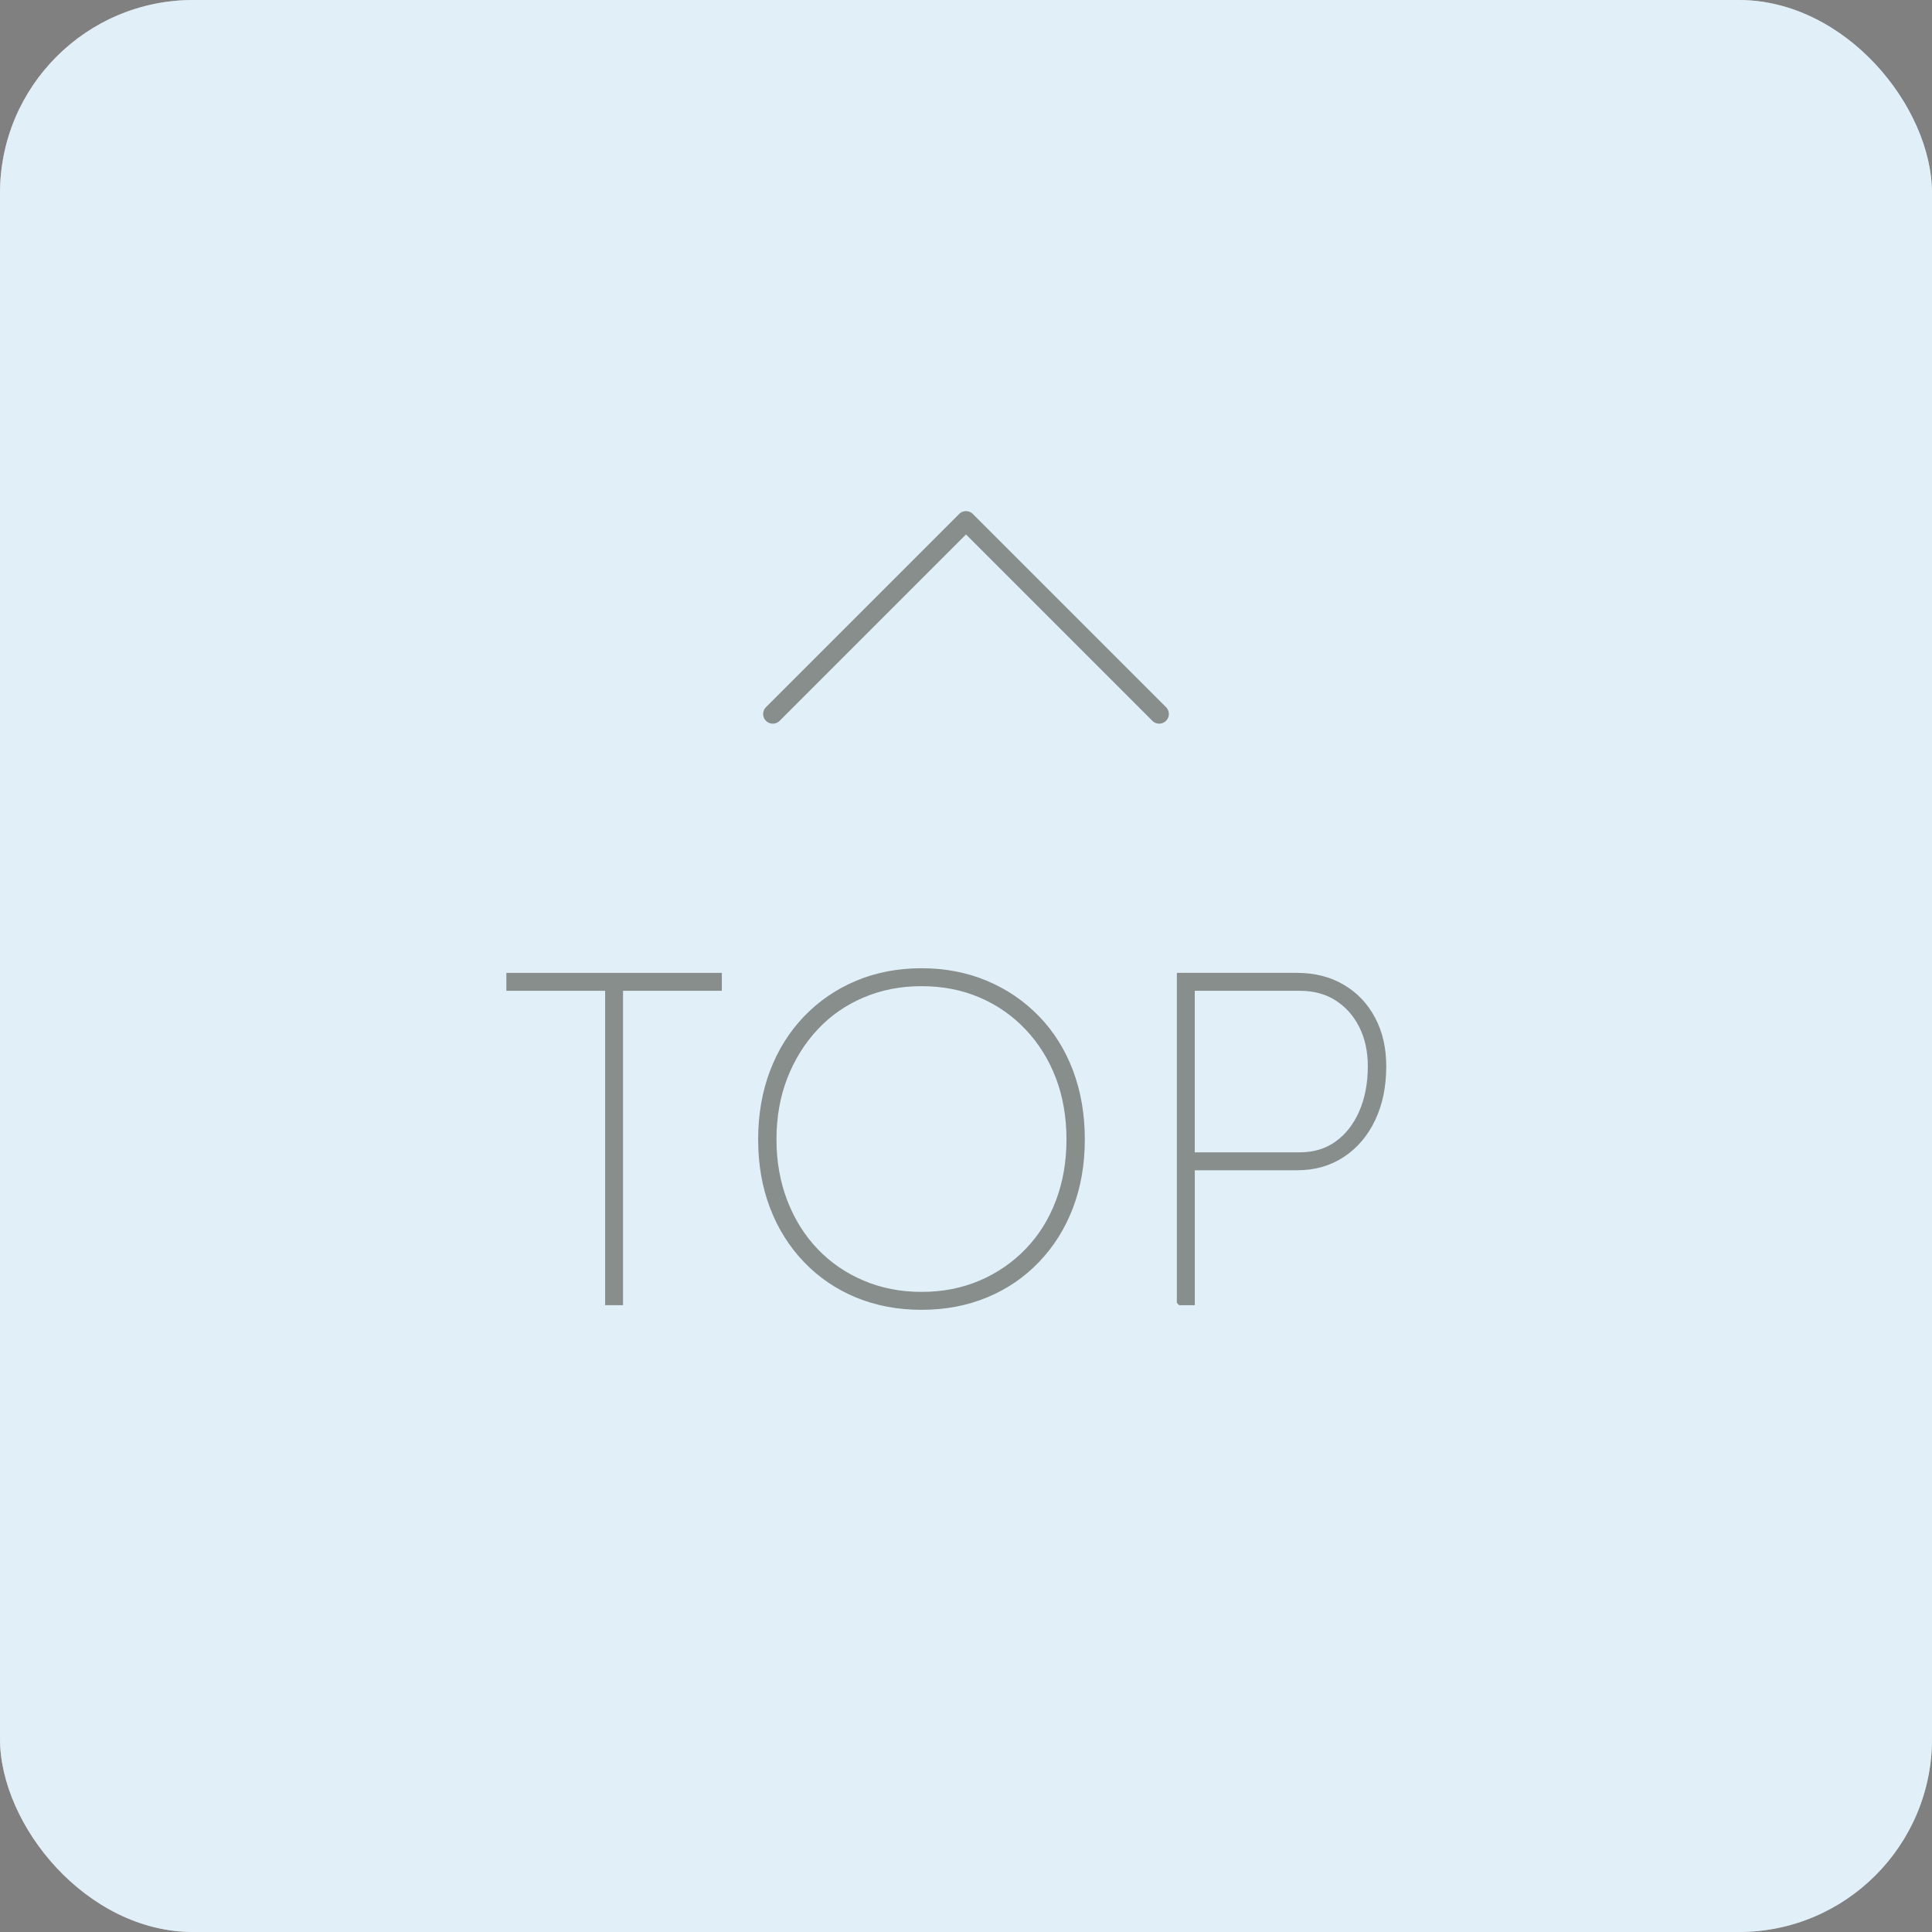 <?xml version="1.0" encoding="UTF-8"?>
<svg id="_レイヤー_2" data-name="レイヤー 2" xmlns="http://www.w3.org/2000/svg" viewBox="0 0 50 50">
  <rect x="0" y="0" width="50" height="50" fill="#808080" stroke="none"/>
  <defs>
    <style>
      .cls-1 {
        fill: #fff;
      }

      .cls-2 {
        stroke-miterlimit: 10;
        stroke-width: .2px;
      }

      .cls-2, .cls-3 {
        fill: none;
        stroke: #878e8c;
      }

      .cls-4 {
        fill: #878e8c;
      }

      .cls-3 {
        stroke-linecap: round;
        stroke-linejoin: round;
        stroke-width: .5px;
      }

      .cls-5 {
        fill: #333;
      }

      .cls-6 {
        fill: #bedcf0;
        opacity: .45;
      }
    </style>
  </defs>
  <g id="icon">
    <g>
      <rect class="cls-1" width="50" height="50" rx="5" ry="5"/>
      <rect class="cls-6" width="50" height="50" rx="5" ry="5"/>
      <g>
        <g>
          <g>
            <path class="cls-5" d="M15.761,33.678v-8.136h-2.556v-.264h5.376v.264h-2.557v8.136h-.264Z"/>
            <path class="cls-5" d="M23.848,33.798c-.6,0-1.152-.104-1.656-.312-.504-.208-.941-.506-1.313-.894-.372-.388-.658-.844-.858-1.368-.2-.524-.3-1.102-.3-1.734,0-.632.1-1.212.3-1.74.2-.528.486-.986.858-1.374.372-.388.81-.688,1.313-.9.504-.212,1.057-.318,1.656-.318s1.152.106,1.656.318c.504.212.941.51,1.313.894s.658.84.858,1.368c.199.528.3,1.112.3,1.752,0,.632-.101,1.21-.3,1.734-.2.524-.486.98-.858,1.368-.372.388-.81.686-1.313.894-.504.208-1.057.312-1.656.312ZM23.848,33.534c.56,0,1.074-.1,1.542-.3.468-.2.876-.48,1.224-.84.349-.36.616-.788.805-1.284.188-.496.281-1.036.281-1.62,0-.592-.094-1.134-.281-1.626-.188-.492-.456-.922-.805-1.29-.348-.368-.756-.652-1.224-.852-.468-.2-.982-.3-1.542-.3-.552,0-1.064.1-1.536.3-.472.2-.88.484-1.224.852-.345.368-.612.798-.805,1.29-.191.492-.288,1.034-.288,1.626,0,.584.097,1.124.288,1.62.192.496.46.924.805,1.284.344.36.752.64,1.224.84.472.2.984.3,1.536.3Z"/>
            <path class="cls-5" d="M30.557,33.678v-8.4h3.012c.439,0,.826.098,1.158.294.332.196.59.468.773.816.185.348.276.75.276,1.206,0,.512-.092.962-.276,1.35-.184.388-.441.692-.773.912-.332.22-.719.33-1.158.33h-2.748v3.492h-.264ZM30.82,29.922h2.82c.376,0,.702-.098.978-.294.276-.196.492-.47.648-.822.155-.352.233-.756.233-1.212,0-.4-.078-.754-.233-1.062-.156-.308-.372-.55-.648-.726-.275-.176-.602-.264-.978-.264h-2.82v4.38Z"/>
          </g>
          <g>
            <path class="cls-2" d="M15.761,33.678v-8.136h-2.556v-.264h5.376v.264h-2.557v8.136h-.264Z"/>
            <path class="cls-2" d="M23.848,33.798c-.6,0-1.152-.104-1.656-.312-.504-.208-.941-.506-1.313-.894-.372-.388-.658-.844-.858-1.368-.2-.524-.3-1.102-.3-1.734,0-.632.1-1.212.3-1.74.2-.528.486-.986.858-1.374.372-.388.81-.688,1.313-.9.504-.212,1.057-.318,1.656-.318s1.152.106,1.656.318c.504.212.941.51,1.313.894s.658.84.858,1.368c.199.528.3,1.112.3,1.752,0,.632-.101,1.21-.3,1.734-.2.524-.486.98-.858,1.368-.372.388-.81.686-1.313.894-.504.208-1.057.312-1.656.312ZM23.848,33.534c.56,0,1.074-.1,1.542-.3.468-.2.876-.48,1.224-.84.349-.36.616-.788.805-1.284.188-.496.281-1.036.281-1.62,0-.592-.094-1.134-.281-1.626-.188-.492-.456-.922-.805-1.29-.348-.368-.756-.652-1.224-.852-.468-.2-.982-.3-1.542-.3-.552,0-1.064.1-1.536.3-.472.2-.88.484-1.224.852-.345.368-.612.798-.805,1.29-.191.492-.288,1.034-.288,1.626,0,.584.097,1.124.288,1.62.192.496.46.924.805,1.284.344.36.752.64,1.224.84.472.2.984.3,1.536.3Z"/>
            <path class="cls-2" d="M30.557,33.678v-8.4h3.012c.439,0,.826.098,1.158.294.332.196.59.468.773.816.185.348.276.75.276,1.206,0,.512-.092.962-.276,1.35-.184.388-.441.692-.773.912-.332.22-.719.33-1.158.33h-2.748v3.492h-.264ZM30.82,29.922h2.82c.376,0,.702-.098.978-.294.276-.196.492-.47.648-.822.155-.352.233-.756.233-1.212,0-.4-.078-.754-.233-1.062-.156-.308-.372-.55-.648-.726-.275-.176-.602-.264-.978-.264h-2.82v4.38Z"/>
          </g>
          <g>
            <path class="cls-4" d="M15.761,33.678v-8.136h-2.556v-.264h5.376v.264h-2.557v8.136h-.264Z"/>
            <path class="cls-4" d="M23.848,33.798c-.6,0-1.152-.104-1.656-.312-.504-.208-.941-.506-1.313-.894-.372-.388-.658-.844-.858-1.368-.2-.524-.3-1.102-.3-1.734,0-.632.1-1.212.3-1.74.2-.528.486-.986.858-1.374.372-.388.81-.688,1.313-.9.504-.212,1.057-.318,1.656-.318s1.152.106,1.656.318c.504.212.941.51,1.313.894s.658.84.858,1.368c.199.528.3,1.112.3,1.752,0,.632-.101,1.21-.3,1.734-.2.524-.486.98-.858,1.368-.372.388-.81.686-1.313.894-.504.208-1.057.312-1.656.312ZM23.848,33.534c.56,0,1.074-.1,1.542-.3.468-.2.876-.48,1.224-.84.349-.36.616-.788.805-1.284.188-.496.281-1.036.281-1.62,0-.592-.094-1.134-.281-1.626-.188-.492-.456-.922-.805-1.29-.348-.368-.756-.652-1.224-.852-.468-.2-.982-.3-1.542-.3-.552,0-1.064.1-1.536.3-.472.2-.88.484-1.224.852-.345.368-.612.798-.805,1.29-.191.492-.288,1.034-.288,1.626,0,.584.097,1.124.288,1.62.192.496.46.924.805,1.284.344.36.752.64,1.224.84.472.2.984.3,1.536.3Z"/>
            <path class="cls-4" d="M30.557,33.678v-8.4h3.012c.439,0,.826.098,1.158.294.332.196.59.468.773.816.185.348.276.75.276,1.206,0,.512-.092.962-.276,1.35-.184.388-.441.692-.773.912-.332.22-.719.33-1.158.33h-2.748v3.492h-.264ZM30.82,29.922h2.82c.376,0,.702-.098.978-.294.276-.196.492-.47.648-.822.155-.352.233-.756.233-1.212,0-.4-.078-.754-.233-1.062-.156-.308-.372-.55-.648-.726-.275-.176-.602-.264-.978-.264h-2.82v4.38Z"/>
          </g>
        </g>
        <polyline class="cls-3" points="30 18.478 25 13.478 20 18.478"/>
      </g>
    </g>
  </g>
</svg>